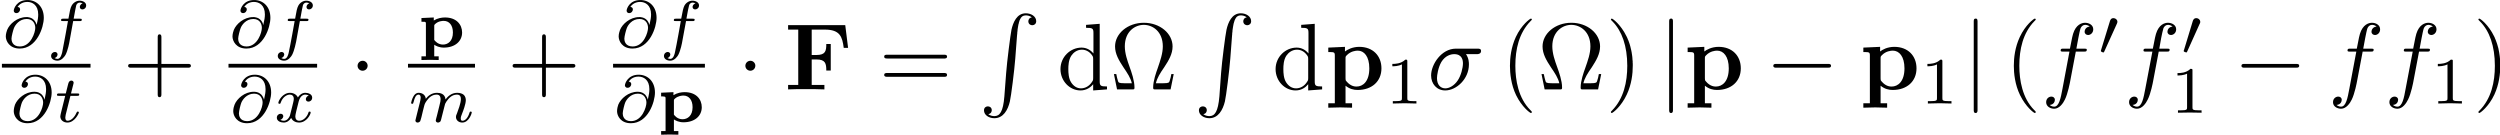 <?xml version="1.0" encoding="UTF-8" standalone="no"?>
<!-- Created with Inkscape (http://www.inkscape.org/) -->
<svg
   xmlns:svg="http://www.w3.org/2000/svg"
   xmlns="http://www.w3.org/2000/svg"
   version="1.0"
   width="928.322"
   height="50"
   id="svg2">
  <defs
     id="defs4" />
  <g
     transform="matrix(3.519,0,0,3.519,-85.963,-117.699)"
     id="layer1">
    <g
       transform="matrix(1,0,0,-1,-200,750)"
       id="content"
       xml:space="preserve"
       style="font-style:normal;font-variant:normal;font-weight:normal;font-stretch:normal;letter-spacing:normal;word-spacing:normal;text-anchor:start;fill:none;fill-opacity:1;stroke:#000000;stroke-linecap:butt;stroke-linejoin:miter;stroke-miterlimit:10.433;stroke-dasharray:none;stroke-dashoffset:0;stroke-opacity:1">
<path
   d="M 228.29,713.93 L 228.28,713.96 L 228.27,714 L 228.25,714.04 L 228.24,714.08 L 228.22,714.12 L 228.21,714.15 L 228.19,714.19 L 228.17,714.23 L 228.15,714.26 L 228.13,714.3 L 228.1,714.33 L 228.08,714.37 L 228.05,714.4 L 228.02,714.43 L 227.99,714.46 L 227.96,714.49 L 227.93,714.52 L 227.89,714.55 L 227.86,714.57 L 227.82,714.6 L 227.78,714.62 L 227.74,714.64 L 227.69,714.66 L 227.65,714.68 L 227.6,714.69 L 227.55,714.71 L 227.5,714.72 L 227.45,714.73 L 227.39,714.74 L 227.34,714.75 L 227.28,714.75 L 227.22,714.75 L 227.25,714.55 C 227.92,714.55 228.15,714.03 228.15,713.61 C 228.15,713.14 227.69,711.65 226.52,711.65 L 226.52,711.65 C 225.73,711.65 225.64,712.25 225.64,712.46 C 225.64,712.73 225.83,713.42 225.9,713.59 C 226.03,713.91 226.46,714.55 227.25,714.55 L 227.22,714.75 C 226.24,714.75 225.43,714.02 225.18,713.39 C 225.14,713.27 225.04,712.99 225.04,712.71 C 225.04,712.23 225.42,711.43 226.51,711.43 C 228.31,711.43 229.05,713.68 229.05,714.67 C 229.05,715.87 228.26,716.55 227.33,716.55 C 226.19,716.55 225.88,715.64 225.88,715.43 C 225.88,715.37 225.91,715.17 226.16,715.17 C 226.4,715.17 226.55,715.39 226.55,715.56 C 226.55,715.75 226.41,715.81 226.28,715.82 C 226.63,716.35 227.2,716.35 227.32,716.35 C 227.84,716.35 228.46,716.02 228.46,715.03 C 228.46,714.73 228.43,714.48 228.29,713.93 z"
   id="path2390"
   style="fill:#000000;stroke-width:0" />
<path
   d="M 232.15,714.33 L 232.83,714.33 C 232.97,714.33 233.06,714.33 233.06,714.48 C 233.06,714.58 232.97,714.58 232.85,714.58 L 232.2,714.58 C 232.36,715.46 232.42,715.78 232.47,715.98 C 232.51,716.14 232.66,716.28 232.83,716.28 C 232.83,716.28 233.02,716.28 233.15,716.2 C 232.87,716.11 232.85,715.86 232.85,715.82 C 232.85,715.66 232.97,715.56 233.13,715.56 C 233.32,715.56 233.52,715.72 233.52,715.98 C 233.52,716.3 233.18,716.48 232.83,716.48 C 232.52,716.48 232.18,716.3 231.99,715.96 C 231.85,715.7 231.79,715.39 231.65,714.58 L 231.1,714.58 C 230.96,714.58 230.87,714.58 230.87,714.42 C 230.87,714.33 230.96,714.33 231.08,714.33 L 231.6,714.33 C 231.59,714.28 231.15,711.77 230.99,711.03 C 230.95,710.87 230.83,710.34 230.5,710.34 C 230.49,710.34 230.32,710.34 230.19,710.43 C 230.48,710.52 230.5,710.77 230.5,710.81 C 230.5,710.96 230.38,711.07 230.22,711.07 C 230.03,711.07 229.82,710.91 229.82,710.64 C 229.82,710.33 230.15,710.15 230.5,710.15 C 230.94,710.15 231.25,710.61 231.34,710.76 C 231.59,711.23 231.75,712.09 231.76,712.17 L 232.15,714.33 z"
   id="path2392"
   style="fill:#000000;stroke-width:0" />
<line
   id="line2394"
   y2="709.62"
   x2="233.98"
   y1="709.62"
   x1="224.63"
   style="stroke-width:0.399" />
<path
   d="M 229.12,706.04 L 229.11,706.08 L 229.1,706.12 L 229.09,706.16 L 229.07,706.2 L 229.06,706.23 L 229.04,706.27 L 229.02,706.31 L 229,706.34 L 228.98,706.38 L 228.96,706.41 L 228.94,706.45 L 228.91,706.48 L 228.88,706.52 L 228.86,706.55 L 228.83,706.58 L 228.79,706.61 L 228.76,706.64 L 228.73,706.66 L 228.69,706.69 L 228.65,706.71 L 228.61,706.74 L 228.57,706.76 L 228.53,706.78 L 228.48,706.8 L 228.43,706.81 L 228.39,706.83 L 228.33,706.84 L 228.28,706.85 L 228.23,706.86 L 228.17,706.86 L 228.11,706.87 L 228.05,706.87 L 228.08,706.67 C 228.76,706.67 228.98,706.14 228.98,705.72 C 228.98,705.26 228.53,703.77 227.35,703.77 L 227.35,703.77 C 226.57,703.77 226.48,704.36 226.48,704.58 C 226.48,704.85 226.66,705.54 226.73,705.71 C 226.86,706.03 227.29,706.67 228.08,706.67 L 228.05,706.87 C 227.07,706.87 226.27,706.14 226.01,705.51 C 225.97,705.39 225.88,705.1 225.88,704.82 C 225.88,704.34 226.25,703.55 227.34,703.55 C 229.15,703.55 229.88,705.8 229.88,706.79 C 229.88,707.98 229.1,708.67 228.16,708.67 C 227.03,708.67 226.71,707.76 226.71,707.54 C 226.71,707.49 226.75,707.29 226.99,707.29 C 227.24,707.29 227.38,707.51 227.38,707.68 C 227.38,707.86 227.24,707.93 227.11,707.94 C 227.46,708.47 228.03,708.47 228.15,708.47 C 228.67,708.47 229.29,708.14 229.29,707.15 C 229.29,706.85 229.26,706.6 229.13,706.04 L 229.12,706.04 z"
   id="path2396"
   style="fill:#000000;stroke-width:0" />
<path
   d="M 231.86,706.44 L 232.57,706.44 C 232.7,706.44 232.79,706.44 232.79,706.6 C 232.79,706.69 232.7,706.69 232.59,706.69 L 231.92,706.69 L 232.18,707.72 C 232.19,707.76 232.2,707.79 232.2,707.82 C 232.2,707.95 232.1,708.05 231.96,708.05 C 231.79,708.05 231.69,707.93 231.64,707.75 C 231.59,707.57 231.68,707.91 231.37,706.69 L 230.66,706.69 C 230.53,706.69 230.44,706.69 230.44,706.54 C 230.44,706.44 230.52,706.44 230.65,706.44 L 231.31,706.44 C 231.18,705.89 231.04,705.35 230.9,704.8 C 230.86,704.62 230.79,704.37 230.79,704.28 C 230.79,703.87 231.14,703.62 231.54,703.62 C 232.31,703.62 232.75,704.59 232.75,704.68 C 232.75,704.78 232.66,704.78 232.64,704.78 C 232.56,704.78 232.55,704.76 232.49,704.64 C 232.3,704.2 231.94,703.81 231.56,703.81 C 231.41,703.81 231.32,703.9 231.32,704.16 C 231.32,704.22 231.35,704.37 231.36,704.44 L 231.86,706.44 z"
   id="path2398"
   style="fill:#000000;stroke-width:0" />
<path
   d="M 241.46,709.41 L 244.24,709.41 C 244.38,709.41 244.57,709.41 244.57,709.61 C 244.57,709.81 244.38,709.81 244.24,709.81 L 241.46,709.81 L 241.46,712.6 C 241.46,712.74 241.46,712.93 241.26,712.93 C 241.07,712.93 241.07,712.74 241.07,712.6 L 241.07,709.81 L 238.28,709.81 C 238.14,709.81 237.95,709.81 237.95,709.61 C 237.95,709.41 238.14,709.41 238.28,709.41 L 241.07,709.41 L 241.07,706.62 C 241.07,706.48 241.07,706.3 241.26,706.3 C 241.46,706.3 241.46,706.48 241.46,706.62 L 241.46,709.41 z"
   id="path2400"
   style="fill:#000000;stroke-width:0" />
<path
   d="M 252.2,713.93 L 252.19,713.96 L 252.18,714 L 252.17,714.04 L 252.16,714.08 L 252.14,714.12 L 252.13,714.15 L 252.11,714.19 L 252.09,714.23 L 252.07,714.26 L 252.05,714.3 L 252.02,714.33 L 252,714.37 L 251.97,714.4 L 251.94,714.43 L 251.91,714.46 L 251.88,714.49 L 251.85,714.52 L 251.81,714.55 L 251.77,714.57 L 251.74,714.6 L 251.7,714.62 L 251.65,714.64 L 251.61,714.66 L 251.57,714.68 L 251.52,714.69 L 251.47,714.71 L 251.42,714.72 L 251.37,714.73 L 251.31,714.74 L 251.26,714.75 L 251.2,714.75 L 251.14,714.75 L 251.16,714.55 C 251.84,714.55 252.06,714.03 252.06,713.61 C 252.06,713.14 251.61,711.65 250.44,711.65 L 250.44,711.65 C 249.65,711.65 249.56,712.25 249.56,712.46 C 249.56,712.73 249.75,713.42 249.82,713.59 C 249.94,713.91 250.38,714.55 251.16,714.55 L 251.14,714.75 C 250.16,714.75 249.35,714.02 249.1,713.39 C 249.06,713.27 248.96,712.99 248.96,712.71 C 248.96,712.23 249.34,711.43 250.43,711.43 C 252.23,711.43 252.96,713.68 252.96,714.67 C 252.96,715.87 252.18,716.55 251.25,716.55 C 250.11,716.55 249.8,715.64 249.8,715.43 C 249.8,715.37 249.83,715.17 250.08,715.17 C 250.32,715.17 250.47,715.39 250.47,715.56 C 250.47,715.75 250.33,715.81 250.2,715.82 C 250.54,716.35 251.12,716.35 251.23,716.35 C 251.76,716.35 252.38,716.02 252.38,715.03 C 252.38,714.73 252.34,714.48 252.21,713.93 L 252.2,713.93 z"
   id="path2402"
   style="fill:#000000;stroke-width:0" />
<path
   d="M 256.07,714.33 L 256.75,714.33 C 256.89,714.33 256.98,714.33 256.98,714.48 C 256.98,714.58 256.89,714.58 256.77,714.58 L 256.12,714.58 C 256.28,715.46 256.33,715.78 256.39,715.98 C 256.42,716.14 256.58,716.28 256.74,716.28 C 256.75,716.28 256.94,716.28 257.07,716.2 C 256.79,716.11 256.77,715.86 256.77,715.82 C 256.77,715.66 256.88,715.56 257.05,715.56 C 257.23,715.56 257.44,715.72 257.44,715.98 C 257.44,716.3 257.1,716.48 256.74,716.48 C 256.44,716.48 256.1,716.3 255.91,715.96 C 255.77,715.7 255.71,715.39 255.57,714.58 L 255.01,714.58 C 254.88,714.58 254.79,714.58 254.79,714.42 C 254.79,714.33 254.88,714.33 255,714.33 L 255.52,714.33 C 255.51,714.28 255.07,711.77 254.9,711.03 C 254.87,710.87 254.75,710.34 254.42,710.34 C 254.41,710.34 254.24,710.34 254.11,710.43 C 254.4,710.52 254.42,710.77 254.42,710.81 C 254.42,710.96 254.3,711.07 254.14,711.07 C 253.95,711.07 253.74,710.91 253.74,710.64 C 253.74,710.33 254.07,710.15 254.42,710.15 C 254.86,710.15 255.17,710.61 255.25,710.76 C 255.5,711.23 255.66,712.09 255.68,712.17 L 256.07,714.33 z"
   id="path2404"
   style="fill:#000000;stroke-width:0" />
<line
   id="line2406"
   y2="709.62"
   x2="257.89"
   y1="709.62"
   x1="248.54"
   style="stroke-width:0.399" />
<path
   d="M 252.28,706.04 L 252.27,706.08 L 252.26,706.12 L 252.25,706.16 L 252.23,706.2 L 252.22,706.23 L 252.2,706.27 L 252.18,706.31 L 252.16,706.34 L 252.14,706.38 L 252.12,706.41 L 252.1,706.45 L 252.07,706.48 L 252.04,706.52 L 252.02,706.55 L 251.99,706.58 L 251.95,706.61 L 251.92,706.64 L 251.89,706.66 L 251.85,706.69 L 251.81,706.71 L 251.77,706.74 L 251.73,706.76 L 251.69,706.78 L 251.64,706.8 L 251.59,706.81 L 251.55,706.83 L 251.49,706.84 L 251.44,706.85 L 251.39,706.86 L 251.33,706.86 L 251.27,706.87 L 251.21,706.87 L 251.24,706.67 C 251.92,706.67 252.14,706.14 252.14,705.72 C 252.14,705.26 251.69,703.77 250.51,703.77 L 250.51,703.77 C 249.73,703.77 249.64,704.36 249.64,704.58 C 249.64,704.85 249.82,705.54 249.89,705.71 C 250.02,706.03 250.45,706.67 251.24,706.67 L 251.21,706.87 C 250.24,706.87 249.43,706.14 249.18,705.51 C 249.13,705.39 249.04,705.1 249.04,704.82 C 249.04,704.34 249.41,703.55 250.5,703.55 C 252.31,703.55 253.04,705.8 253.04,706.79 C 253.04,707.98 252.26,708.67 251.32,708.67 C 250.19,708.67 249.87,707.76 249.87,707.54 C 249.87,707.49 249.91,707.29 250.15,707.29 C 250.4,707.29 250.54,707.51 250.54,707.68 C 250.54,707.86 250.4,707.93 250.27,707.94 C 250.62,708.47 251.19,708.47 251.31,708.47 C 251.83,708.47 252.45,708.14 252.45,707.15 C 252.45,706.85 252.42,706.6 252.29,706.04 L 252.28,706.04 z"
   id="path2408"
   style="fill:#000000;stroke-width:0" />
<path
   d="M 255.04,704.43 L 255.03,704.4 L 255.03,704.38 L 255.02,704.36 L 255.01,704.33 L 255,704.31 L 254.99,704.28 L 254.97,704.26 L 254.96,704.23 L 254.95,704.21 L 254.93,704.18 L 254.91,704.15 L 254.9,704.13 L 254.88,704.1 L 254.86,704.08 L 254.84,704.05 L 254.82,704.03 L 254.8,704.01 L 254.78,703.99 L 254.76,703.96 L 254.73,703.94 L 254.71,703.93 L 254.68,703.91 L 254.66,703.89 L 254.63,703.88 L 254.6,703.86 L 254.57,703.85 L 254.54,703.84 L 254.51,703.83 L 254.48,703.82 L 254.45,703.82 L 254.42,703.81 L 254.39,703.81 C 254.37,703.81 254.16,703.81 254.01,703.91 C 254.29,704 254.32,704.25 254.32,704.29 C 254.32,704.45 254.2,704.55 254.04,704.55 C 253.84,704.55 253.64,704.39 253.64,704.13 C 253.64,703.78 254.03,703.62 254.37,703.62 C 254.69,703.62 254.98,703.82 255.15,704.11 C 255.32,703.74 255.7,703.62 255.98,703.62 C 256.79,703.62 257.21,704.49 257.21,704.68 C 257.21,704.78 257.12,704.78 257.1,704.78 C 257,704.78 256.99,704.74 256.97,704.66 C 256.82,704.18 256.4,703.81 256.01,703.81 C 255.73,703.81 255.59,704 255.59,704.27 C 255.59,704.45 255.75,705.08 255.95,705.86 C 256.09,706.39 256.4,706.57 256.63,706.57 C 256.64,706.57 256.86,706.57 257.01,706.47 C 256.79,706.41 256.7,706.21 256.7,706.09 C 256.7,705.93 256.82,705.83 256.98,705.83 C 257.14,705.83 257.37,705.96 257.37,706.25 C 257.37,706.64 256.92,706.76 256.64,706.76 C 256.3,706.76 256.02,706.53 255.86,706.27 C 255.74,706.55 255.42,706.76 255.03,706.76 C 254.25,706.76 253.8,705.91 253.8,705.7 C 253.8,705.6 253.9,705.6 253.92,705.6 C 254.01,705.6 254.02,705.63 254.05,705.72 C 254.23,706.27 254.66,706.57 255.01,706.57 C 255.24,706.57 255.43,706.44 255.43,706.11 C 255.43,705.97 255.34,705.62 255.28,705.38 L 255.04,704.43 z"
   id="path2410"
   style="fill:#000000;stroke-width:0" />
<path
   d="M 263.22,709.61 L 263.22,709.64 L 263.22,709.67 L 263.21,709.69 L 263.21,709.72 L 263.2,709.74 L 263.2,709.77 L 263.19,709.79 L 263.18,709.82 L 263.17,709.84 L 263.16,709.86 L 263.14,709.89 L 263.13,709.91 L 263.11,709.93 L 263.1,709.95 L 263.08,709.97 L 263.06,709.99 L 263.05,710 L 263.03,710.02 L 263.01,710.04 L 262.99,710.05 L 262.96,710.06 L 262.94,710.08 L 262.92,710.09 L 262.9,710.1 L 262.87,710.11 L 262.85,710.12 L 262.82,710.12 L 262.8,710.13 L 262.77,710.13 L 262.75,710.14 L 262.72,710.14 L 262.69,710.14 C 262.4,710.14 262.16,709.9 262.16,709.61 C 262.16,709.32 262.4,709.09 262.69,709.09 C 262.98,709.09 263.22,709.32 263.22,709.61 z"
   id="path2412"
   style="fill:#000000;stroke-width:0" />
<path
   d="M 270.72,710.61 L 270.25,710.61 L 270.25,711.83 C 270.43,711.71 270.77,711.53 271.26,711.53 L 271.17,711.85 C 270.64,711.85 270.33,712.23 270.25,712.34 L 270.25,713.8 C 270.25,713.93 270.26,713.94 270.36,714.03 C 270.69,714.33 271.1,714.35 271.25,714.35 C 271.84,714.35 272.22,713.88 272.22,713.12 C 272.22,712.22 271.7,711.85 271.17,711.85 L 271.26,711.53 C 272.45,711.53 273.19,712.21 273.19,713.12 C 273.19,713.97 272.58,714.71 271.39,714.71 C 271.03,714.71 270.61,714.64 270.2,714.39 L 270.2,714.71 L 268.9,714.65 L 268.9,714.26 C 269.02,714.26 269.16,714.26 269.25,714.25 C 269.37,714.23 269.37,714.15 269.37,714.02 L 269.37,710.61 L 268.9,710.61 L 268.9,710.22 C 268.91,710.22 269.47,710.24 269.8,710.24 C 270.15,710.24 270.71,710.22 270.72,710.22 L 270.72,710.61 z"
   id="path2414"
   style="fill:#000000;stroke-width:0" />
<line
   id="line2416"
   y2="709.62"
   x2="274.55"
   y1="709.62"
   x1="267.48"
   style="stroke-width:0.399" />
<path
   d="M 270.51,704.25 L 270.5,704.24 L 270.5,704.22 L 270.5,704.21 L 270.49,704.2 L 270.49,704.18 L 270.48,704.17 L 270.48,704.13 L 270.47,704.1 L 270.46,704.07 L 270.45,704.04 L 270.45,704.02 L 270.44,704.01 L 270.44,703.99 L 270.44,703.98 L 270.43,703.96 L 270.43,703.95 L 270.43,703.94 L 270.42,703.92 L 270.42,703.91 L 270.42,703.9 L 270.42,703.89 L 270.42,703.88 L 270.41,703.87 L 270.41,703.86 L 270.41,703.86 L 270.41,703.85 L 270.41,703.84 L 270.41,703.84 C 270.41,703.69 270.54,703.62 270.65,703.62 C 270.77,703.62 270.88,703.71 270.92,703.77 C 270.95,703.83 271.01,704.06 271.04,704.2 C 271.08,704.34 271.15,704.66 271.2,704.83 C 271.24,704.98 271.28,705.14 271.32,705.3 C 271.39,705.6 271.39,705.61 271.53,705.83 C 271.76,706.17 272.1,706.57 272.65,706.57 C 273.04,706.57 273.06,706.25 273.06,706.08 C 273.06,705.66 272.76,704.89 272.65,704.59 C 272.57,704.4 272.54,704.34 272.54,704.22 C 272.54,703.85 272.85,703.62 273.21,703.62 C 273.9,703.62 274.21,704.58 274.21,704.68 C 274.21,704.78 274.12,704.78 274.1,704.78 C 274,704.78 273.99,704.73 273.97,704.66 C 273.8,704.1 273.51,703.81 273.23,703.81 C 273.08,703.81 273.05,703.91 273.05,704.06 C 273.05,704.22 273.09,704.31 273.21,704.62 C 273.3,704.84 273.58,705.58 273.58,705.97 C 273.58,706.08 273.58,706.37 273.32,706.58 C 273.21,706.66 273,706.76 272.67,706.76 C 272.05,706.76 271.66,706.35 271.44,706.06 C 271.39,706.65 270.89,706.76 270.54,706.76 C 269.96,706.76 269.57,706.41 269.36,706.13 C 269.31,706.61 268.9,706.76 268.61,706.76 C 268.31,706.76 268.15,706.55 268.06,706.39 C 267.9,706.13 267.81,705.73 267.81,705.7 C 267.81,705.6 267.9,705.6 267.93,705.6 C 268.02,705.6 268.03,705.63 268.08,705.82 C 268.18,706.23 268.32,706.57 268.59,706.57 C 268.77,706.57 268.82,706.41 268.82,706.23 C 268.82,706.09 268.76,705.84 268.71,705.65 C 268.66,705.46 268.59,705.17 268.55,705.02 L 268.33,704.13 C 268.3,704.04 268.26,703.86 268.26,703.84 C 268.26,703.69 268.39,703.62 268.5,703.62 C 268.62,703.62 268.73,703.71 268.77,703.77 C 268.8,703.83 268.86,704.06 268.9,704.2 C 268.93,704.34 269.01,704.66 269.05,704.83 C 269.09,704.98 269.13,705.14 269.17,705.3 C 269.24,705.58 269.26,705.64 269.46,705.93 C 269.66,706.21 269.98,706.57 270.51,706.57 C 270.91,706.57 270.92,706.21 270.92,706.08 C 270.92,705.91 270.9,705.82 270.8,705.42 L 270.51,704.25 z"
   id="path2418"
   style="fill:#000000;stroke-width:0" />
<path
   d="M 282.03,709.41 L 284.81,709.41 C 284.95,709.41 285.14,709.41 285.14,709.61 C 285.14,709.81 284.95,709.81 284.81,709.81 L 282.03,709.81 L 282.03,712.6 C 282.03,712.74 282.03,712.93 281.83,712.93 C 281.63,712.93 281.63,712.74 281.63,712.6 L 281.63,709.81 L 278.84,709.81 C 278.7,709.81 278.52,709.81 278.52,709.61 C 278.52,709.41 278.7,709.41 278.84,709.41 L 281.63,709.41 L 281.63,706.62 C 281.63,706.48 281.63,706.3 281.83,706.3 C 282.03,706.3 282.03,706.48 282.03,706.62 L 282.03,709.41 z"
   id="path2420"
   style="fill:#000000;stroke-width:0" />
<path
   d="M 292.95,713.93 L 292.94,713.96 L 292.93,714 L 292.92,714.04 L 292.9,714.08 L 292.89,714.12 L 292.87,714.15 L 292.85,714.19 L 292.84,714.23 L 292.81,714.26 L 292.79,714.3 L 292.77,714.33 L 292.74,714.37 L 292.72,714.4 L 292.69,714.43 L 292.66,714.46 L 292.63,714.49 L 292.59,714.52 L 292.56,714.55 L 292.52,714.57 L 292.48,714.6 L 292.44,714.62 L 292.4,714.64 L 292.36,714.66 L 292.31,714.68 L 292.27,714.69 L 292.22,714.71 L 292.17,714.72 L 292.11,714.73 L 292.06,714.74 L 292,714.75 L 291.94,714.75 L 291.88,714.75 L 291.91,714.55 C 292.59,714.55 292.81,714.03 292.81,713.61 C 292.81,713.14 292.36,711.65 291.19,711.65 L 291.19,711.65 C 290.4,711.65 290.31,712.25 290.31,712.46 C 290.31,712.73 290.5,713.42 290.57,713.59 C 290.69,713.91 291.12,714.55 291.91,714.55 L 291.88,714.75 C 290.91,714.75 290.1,714.02 289.85,713.39 C 289.81,713.27 289.71,712.99 289.71,712.71 C 289.71,712.23 290.08,711.43 291.17,711.43 C 292.98,711.43 293.71,713.68 293.71,714.67 C 293.71,715.87 292.93,716.55 292,716.55 C 290.86,716.55 290.55,715.64 290.55,715.43 C 290.55,715.37 290.58,715.17 290.82,715.17 C 291.07,715.17 291.21,715.39 291.21,715.56 C 291.21,715.75 291.08,715.81 290.94,715.82 C 291.29,716.35 291.86,716.35 291.98,716.35 C 292.51,716.35 293.13,716.02 293.13,715.03 C 293.13,714.73 293.09,714.48 292.96,713.93 L 292.95,713.93 z"
   id="path2422"
   style="fill:#000000;stroke-width:0" />
<path
   d="M 296.82,714.33 L 297.5,714.33 C 297.64,714.33 297.73,714.33 297.73,714.48 C 297.73,714.58 297.64,714.58 297.51,714.58 L 296.86,714.58 C 297.02,715.46 297.08,715.78 297.14,715.98 C 297.17,716.14 297.33,716.28 297.49,716.28 C 297.5,716.28 297.69,716.28 297.82,716.2 C 297.53,716.11 297.51,715.86 297.51,715.82 C 297.51,715.66 297.63,715.56 297.79,715.56 C 297.98,715.56 298.19,715.72 298.19,715.98 C 298.19,716.3 297.85,716.48 297.49,716.48 C 297.18,716.48 296.84,716.3 296.65,715.96 C 296.52,715.7 296.46,715.39 296.31,714.58 L 295.76,714.58 C 295.62,714.58 295.53,714.58 295.53,714.42 C 295.53,714.33 295.62,714.33 295.75,714.33 L 296.27,714.33 C 296.26,714.28 295.82,711.77 295.65,711.03 C 295.62,710.87 295.5,710.34 295.16,710.34 C 295.16,710.34 294.99,710.34 294.86,710.43 C 295.14,710.52 295.16,710.77 295.16,710.81 C 295.16,710.96 295.04,711.07 294.88,711.07 C 294.7,711.07 294.49,710.91 294.49,710.64 C 294.49,710.33 294.81,710.15 295.16,710.15 C 295.61,710.15 295.92,710.61 296,710.76 C 296.25,711.23 296.41,712.09 296.42,712.17 L 296.82,714.33 z"
   id="path2424"
   style="fill:#000000;stroke-width:0" />
<line
   id="line2426"
   y2="709.62"
   x2="298.81"
   y1="709.62"
   x1="289.12"
   style="stroke-width:0.399" />
<path
   d="M 292.78,706.04 L 292.77,706.08 L 292.76,706.12 L 292.75,706.16 L 292.73,706.2 L 292.72,706.23 L 292.7,706.27 L 292.68,706.31 L 292.66,706.34 L 292.64,706.38 L 292.62,706.41 L 292.6,706.45 L 292.57,706.48 L 292.54,706.52 L 292.52,706.55 L 292.49,706.58 L 292.45,706.61 L 292.42,706.64 L 292.39,706.66 L 292.35,706.69 L 292.31,706.71 L 292.27,706.74 L 292.23,706.76 L 292.19,706.78 L 292.14,706.8 L 292.09,706.81 L 292.05,706.83 L 291.99,706.84 L 291.94,706.85 L 291.89,706.86 L 291.83,706.86 L 291.77,706.87 L 291.71,706.87 L 291.74,706.67 C 292.42,706.67 292.64,706.14 292.64,705.72 C 292.64,705.26 292.19,703.77 291.01,703.77 L 291.01,703.77 C 290.23,703.77 290.14,704.36 290.14,704.58 C 290.14,704.85 290.32,705.54 290.39,705.71 C 290.52,706.03 290.95,706.67 291.74,706.67 L 291.71,706.87 C 290.73,706.87 289.93,706.14 289.67,705.51 C 289.63,705.39 289.54,705.1 289.54,704.82 C 289.54,704.34 289.91,703.55 291,703.55 C 292.81,703.55 293.54,705.8 293.54,706.79 C 293.54,707.98 292.76,708.67 291.82,708.67 C 290.69,708.67 290.37,707.76 290.37,707.54 C 290.37,707.49 290.41,707.29 290.65,707.29 C 290.9,707.29 291.04,707.51 291.04,707.68 C 291.04,707.86 290.9,707.93 290.77,707.94 C 291.12,708.47 291.69,708.47 291.81,708.47 C 292.33,708.47 292.95,708.14 292.95,707.15 C 292.95,706.85 292.92,706.6 292.79,706.04 L 292.78,706.04 z"
   id="path2428"
   style="fill:#000000;stroke-width:0" />
<path
   d="M 296.01,702.72 L 295.54,702.72 L 295.54,703.95 C 295.72,703.83 296.06,703.65 296.55,703.65 L 296.45,703.97 C 295.92,703.97 295.62,704.34 295.54,704.46 L 295.54,705.92 C 295.54,706.05 295.55,706.06 295.65,706.15 C 295.98,706.44 296.39,706.47 296.54,706.47 C 297.13,706.47 297.51,706 297.51,705.24 C 297.51,704.34 296.98,703.97 296.45,703.97 L 296.55,703.65 C 297.74,703.65 298.48,704.32 298.48,705.24 C 298.48,706.09 297.87,706.83 296.68,706.83 C 296.32,706.83 295.9,706.76 295.49,706.51 L 295.49,706.83 L 294.19,706.77 L 294.19,706.38 C 294.31,706.38 294.45,706.38 294.54,706.36 C 294.66,706.34 294.66,706.27 294.66,706.14 L 294.66,702.72 L 294.19,702.72 L 294.19,702.34 C 294.2,702.34 294.76,702.36 295.1,702.36 C 295.44,702.36 296,702.34 296.01,702.34 L 296.01,702.72 z"
   id="path2430"
   style="fill:#000000;stroke-width:0" />
<path
   d="M 304.13,709.61 L 304.13,709.64 L 304.13,709.67 L 304.13,709.69 L 304.12,709.72 L 304.12,709.74 L 304.11,709.77 L 304.1,709.79 L 304.09,709.82 L 304.08,709.84 L 304.07,709.86 L 304.06,709.89 L 304.04,709.91 L 304.03,709.93 L 304.01,709.95 L 303.99,709.97 L 303.98,709.99 L 303.96,710 L 303.94,710.02 L 303.92,710.04 L 303.9,710.05 L 303.88,710.06 L 303.86,710.08 L 303.83,710.09 L 303.81,710.1 L 303.79,710.11 L 303.76,710.12 L 303.74,710.12 L 303.71,710.13 L 303.68,710.13 L 303.66,710.14 L 303.63,710.14 L 303.61,710.14 C 303.32,710.14 303.08,709.9 303.08,709.61 C 303.08,709.32 303.32,709.09 303.61,709.09 C 303.89,709.09 304.13,709.32 304.13,709.61 z"
   id="path2432"
   style="fill:#000000;stroke-width:0" />
<path
   d="M 313.62,713.9 L 307.59,713.9 L 307.59,713.43 L 308.66,713.43 L 308.66,707.59 L 307.59,707.59 L 307.59,707.12 C 307.97,707.15 308.97,707.15 309.41,707.15 C 309.9,707.15 310.99,707.15 311.42,707.12 L 311.42,707.59 L 310.08,707.59 L 310.08,710.28 L 310.58,710.28 C 311.53,710.28 311.62,709.85 311.62,709.11 L 312.09,709.11 L 312.09,711.91 L 311.62,711.91 C 311.62,711.18 311.54,710.75 310.58,710.75 L 310.08,710.75 L 310.08,713.43 L 311.47,713.43 C 313.08,713.43 313.31,712.66 313.46,711.5 L 313.92,711.5 L 313.62,713.9 z"
   id="path2434"
   style="fill:#000000;stroke-width:0" />
<path
   d="M 324.02,710.38 L 324.05,710.38 L 324.08,710.38 L 324.11,710.38 L 324.12,710.38 L 324.14,710.38 L 324.15,710.38 L 324.16,710.39 L 324.18,710.39 L 324.19,710.39 L 324.21,710.39 L 324.22,710.4 L 324.23,710.4 L 324.24,710.41 L 324.26,710.41 L 324.27,710.42 L 324.28,710.42 L 324.29,710.43 L 324.3,710.44 L 324.31,710.44 L 324.32,710.45 L 324.33,710.46 L 324.33,710.47 L 324.33,710.48 L 324.34,710.48 L 324.34,710.49 L 324.34,710.49 L 324.35,710.5 L 324.35,710.51 L 324.35,710.51 L 324.35,710.52 L 324.35,710.53 L 324.35,710.54 L 324.36,710.54 L 324.36,710.55 L 324.36,710.56 L 324.36,710.57 L 324.36,710.58 C 324.36,710.78 324.17,710.78 324.03,710.78 L 318.06,710.78 C 317.92,710.78 317.73,710.78 317.73,710.58 C 317.73,710.38 317.92,710.38 318.07,710.38 L 324.02,710.38 z"
   id="path2436"
   style="fill:#000000;stroke-width:0" />
<path
   d="M 324.03,708.45 L 324.06,708.45 L 324.08,708.45 L 324.11,708.45 L 324.13,708.45 L 324.14,708.45 L 324.15,708.45 L 324.17,708.45 L 324.18,708.46 L 324.19,708.46 L 324.21,708.46 L 324.22,708.46 L 324.23,708.47 L 324.25,708.47 L 324.26,708.48 L 324.27,708.48 L 324.28,708.49 L 324.29,708.5 L 324.3,708.5 L 324.31,708.51 L 324.32,708.52 L 324.32,708.53 L 324.33,708.53 L 324.33,708.54 L 324.33,708.54 L 324.34,708.55 L 324.34,708.55 L 324.34,708.56 L 324.35,708.57 L 324.35,708.57 L 324.35,708.58 L 324.35,708.59 L 324.35,708.6 L 324.35,708.6 L 324.36,708.61 L 324.36,708.62 L 324.36,708.63 L 324.36,708.64 L 324.36,708.65 C 324.36,708.85 324.17,708.85 324.02,708.85 L 318.07,708.85 C 317.92,708.85 317.73,708.85 317.73,708.65 C 317.73,708.45 317.92,708.45 318.06,708.45 L 324.03,708.45 z"
   id="path2438"
   style="fill:#000000;stroke-width:0" />
<path
   d="M 331.75,712.85 L 331.76,712.93 L 331.77,713.01 L 331.77,713.09 L 331.78,713.17 L 331.79,713.25 L 331.8,713.32 L 331.8,713.39 L 331.81,713.46 L 331.82,713.53 L 331.83,713.59 L 331.84,713.66 L 331.85,713.72 L 331.86,713.78 L 331.87,713.84 L 331.88,713.89 L 331.89,713.94 L 331.9,714 L 331.92,714.05 L 331.93,714.09 L 331.94,714.14 L 331.95,714.19 L 331.96,714.23 L 331.99,714.31 L 332.01,714.39 L 332.04,714.45 L 332.07,714.52 L 332.1,714.57 L 332.13,714.63 L 332.16,714.67 L 332.19,714.72 L 332.23,714.75 L 332.26,714.79 L 332.29,714.81 L 332.33,714.84 L 332.36,714.86 L 332.4,714.88 L 332.44,714.89 L 332.48,714.9 L 332.52,714.91 L 332.56,714.92 L 332.6,714.92 L 332.64,714.93 L 332.68,714.93 C 332.78,714.93 333.09,714.91 333.31,714.72 C 333.02,714.68 332.94,714.45 332.94,714.31 C 332.94,714.02 333.16,713.89 333.35,713.89 C 333.55,713.89 333.77,714.02 333.77,714.32 C 333.77,714.8 333.27,715.15 332.67,715.15 C 331.72,715.15 331.33,714.18 331.16,713.42 C 331.05,712.88 330.69,710.07 330.6,708.86 L 330.41,706.38 C 330.28,704.75 329.92,704.3 329.35,704.3 C 329.22,704.3 328.92,704.33 328.71,704.51 C 329,704.55 329.08,704.78 329.08,704.92 C 329.08,705.21 328.86,705.33 328.67,705.33 C 328.48,705.33 328.26,705.21 328.26,704.91 C 328.26,704.43 328.75,704.08 329.35,704.08 C 330.3,704.08 330.78,704.95 330.99,705.84 C 331.12,706.36 331.48,709.26 331.56,710.36 L 331.75,712.85 z"
   id="path2440"
   style="fill:#000000;stroke-width:0" />
<path
   d="M 339.78,707.67 L 339.78,707.01 L 341.24,707.12 L 341.24,707.43 C 340.55,707.43 340.47,707.5 340.47,707.99 L 340.47,714.04 L 339.03,713.93 L 339.03,713.62 C 339.73,713.62 339.81,713.55 339.81,713.06 L 339.81,710.91 C 339.52,711.27 339.09,711.53 338.55,711.53 L 338.59,711.31 C 338.94,711.31 339.36,711.16 339.67,710.71 C 339.78,710.54 339.78,710.52 339.78,710.34 L 339.78,710.34 L 339.78,708.3 C 339.78,708.12 339.78,708.1 339.67,707.93 C 339.37,707.45 338.92,707.23 338.49,707.23 C 338.05,707.23 337.69,707.49 337.45,707.87 C 337.19,708.28 337.16,708.85 337.16,709.26 C 337.16,709.62 337.18,710.22 337.47,710.67 C 337.68,710.98 338.05,711.31 338.59,711.31 L 338.55,711.53 C 337.38,711.53 336.33,710.55 336.33,709.26 C 336.33,708 337.31,707.01 338.44,707.01 C 339.08,707.01 339.53,707.35 339.78,707.67 z"
   id="path2442"
   style="fill:#000000;stroke-width:0" />
<path
   d="M 348.28,708.74 L 348.03,708.74 C 347.98,708.48 347.94,708.25 347.85,708.01 C 347.8,707.85 347.77,707.77 347.19,707.77 L 346.4,707.77 C 346.53,708.33 346.83,708.81 347.28,709.46 C 347.75,710.17 348.16,710.86 348.16,711.65 C 348.16,713.03 346.82,714.15 345.13,714.15 C 343.42,714.15 342.09,713.01 342.09,711.65 C 342.09,710.86 342.5,710.17 342.97,709.46 C 343.41,708.81 343.73,708.33 343.86,707.77 L 343.06,707.77 C 342.48,707.77 342.45,707.85 342.4,708 C 342.32,708.23 342.27,708.49 342.22,708.74 L 341.97,708.74 L 342.3,707.12 L 343.9,707.12 C 344.11,707.12 344.14,707.12 344.14,707.33 C 344.14,708.03 343.84,708.91 343.61,709.54 C 343.4,710.12 343.12,710.91 343.12,711.66 C 343.12,713.25 344.21,713.93 345.12,713.93 C 346.08,713.93 347.13,713.21 347.13,711.66 C 347.13,710.91 346.86,710.15 346.58,709.33 C 346.43,708.92 346.11,708.02 346.11,707.33 C 346.11,707.12 346.14,707.12 346.37,707.12 L 347.95,707.12 L 348.28,708.74 z"
   id="path2444"
   style="fill:#000000;stroke-width:0" />
<path
   d="M 354.44,712.85 L 354.45,712.93 L 354.45,713.01 L 354.46,713.09 L 354.47,713.17 L 354.48,713.25 L 354.48,713.32 L 354.49,713.39 L 354.5,713.46 L 354.51,713.53 L 354.52,713.59 L 354.53,713.66 L 354.54,713.72 L 354.55,713.78 L 354.56,713.84 L 354.57,713.89 L 354.58,713.94 L 354.59,714 L 354.6,714.05 L 354.61,714.09 L 354.63,714.14 L 354.64,714.19 L 354.65,714.23 L 354.68,714.31 L 354.7,714.39 L 354.73,714.45 L 354.76,714.52 L 354.79,714.57 L 354.82,714.63 L 354.85,714.67 L 354.88,714.72 L 354.91,714.75 L 354.95,714.79 L 354.98,714.81 L 355.02,714.84 L 355.05,714.86 L 355.09,714.88 L 355.13,714.89 L 355.16,714.9 L 355.2,714.91 L 355.24,714.92 L 355.28,714.92 L 355.32,714.93 L 355.37,714.93 C 355.47,714.93 355.77,714.91 355.99,714.72 C 355.7,714.68 355.62,714.45 355.62,714.31 C 355.62,714.02 355.85,713.89 356.03,713.89 C 356.23,713.89 356.45,714.02 356.45,714.32 C 356.45,714.8 355.95,715.15 355.36,715.15 C 354.41,715.15 354.02,714.18 353.85,713.42 C 353.73,712.88 353.37,710.07 353.28,708.86 L 353.1,706.38 C 352.96,704.75 352.61,704.3 352.04,704.3 C 351.91,704.3 351.61,704.33 351.4,704.51 C 351.69,704.55 351.77,704.78 351.77,704.92 C 351.77,705.21 351.55,705.33 351.36,705.33 C 351.16,705.33 350.94,705.21 350.94,704.91 C 350.94,704.43 351.44,704.08 352.04,704.08 C 352.98,704.08 353.46,704.95 353.68,705.84 C 353.81,706.36 354.17,709.26 354.25,710.36 L 354.44,712.85 z"
   id="path2446"
   style="fill:#000000;stroke-width:0" />
<path
   d="M 362.47,707.67 L 362.47,707.01 L 363.94,707.12 L 363.94,707.43 C 363.24,707.43 363.16,707.5 363.16,707.99 L 363.16,714.04 L 361.73,713.93 L 361.73,713.62 C 362.42,713.62 362.5,713.55 362.5,713.06 L 362.5,710.91 C 362.21,711.27 361.79,711.53 361.25,711.53 L 361.29,711.31 C 361.64,711.31 362.05,711.16 362.36,710.71 C 362.47,710.54 362.47,710.52 362.47,710.34 L 362.47,710.34 L 362.47,708.3 C 362.47,708.12 362.47,708.1 362.36,707.93 C 362.07,707.45 361.62,707.23 361.19,707.23 C 360.74,707.23 360.38,707.49 360.14,707.87 C 359.88,708.28 359.85,708.85 359.85,709.26 C 359.85,709.62 359.87,710.22 360.16,710.67 C 360.37,710.98 360.75,711.31 361.29,711.31 L 361.25,711.53 C 360.07,711.53 359.03,710.55 359.03,709.26 C 359.03,708 360,707.01 361.14,707.01 C 361.78,707.01 362.22,707.35 362.47,707.67 z"
   id="path2448"
   style="fill:#000000;stroke-width:0" />
<path
   d="M 367.1,705.19 L 367.1,705.66 L 366.41,705.66 L 366.41,707.51 C 366.84,707.16 367.28,707.06 367.69,707.06 L 367.58,707.42 C 367.44,707.42 366.97,707.42 366.52,707.96 C 366.41,708.09 366.41,708.1 366.41,708.29 L 366.41,710.4 C 366.41,710.59 366.42,710.6 366.56,710.74 C 366.96,711.15 367.48,711.21 367.7,711.21 C 368.37,711.21 368.92,710.6 368.92,709.34 C 368.92,707.94 368.23,707.42 367.58,707.42 L 367.69,707.06 C 369.18,707.06 370.2,707.96 370.2,709.34 C 370.2,710.67 369.29,711.61 367.86,711.61 C 367.11,711.61 366.58,711.3 366.35,711.12 L 366.35,711.61 L 364.59,711.53 L 364.59,711.06 C 365.21,711.06 365.28,711.06 365.28,710.68 L 365.28,705.66 L 364.59,705.66 L 364.59,705.19 C 364.87,705.2 365.47,705.22 365.85,705.22 C 366.23,705.22 366.82,705.2 367.1,705.19 z"
   id="path2450"
   style="fill:#000000;stroke-width:0" />
<path
   d="M 372.93,710.07 L 372.93,710.07 L 372.93,710.08 L 372.93,710.09 L 372.93,710.1 L 372.93,710.11 L 372.93,710.11 L 372.93,710.12 L 372.93,710.13 L 372.92,710.13 L 372.92,710.14 L 372.92,710.15 L 372.92,710.15 L 372.92,710.16 L 372.92,710.16 L 372.92,710.17 L 372.92,710.18 L 372.92,710.18 L 372.92,710.19 L 372.92,710.19 L 372.91,710.2 L 372.91,710.21 L 372.91,710.22 L 372.9,710.22 L 372.9,710.23 L 372.89,710.23 L 372.89,710.24 L 372.88,710.24 L 372.88,710.25 L 372.87,710.25 L 372.86,710.25 L 372.85,710.25 L 372.84,710.26 L 372.84,710.26 L 372.83,710.26 L 372.83,710.26 L 372.82,710.26 L 372.81,710.26 L 372.81,710.26 L 372.8,710.26 L 372.8,710.26 L 372.79,710.26 L 372.78,710.26 L 372.77,710.26 L 372.77,710.26 L 372.76,710.26 L 372.75,710.26 L 372.74,710.26 L 372.73,710.26 L 372.73,710.26 L 372.72,710.26 C 372.27,709.82 371.64,709.81 371.35,709.81 L 371.35,709.56 C 371.52,709.56 371.98,709.56 372.36,709.76 L 372.36,706.2 C 372.36,705.97 372.36,705.88 371.66,705.88 L 371.4,705.88 L 371.4,705.63 C 371.52,705.64 372.38,705.66 372.64,705.66 C 372.86,705.66 373.73,705.64 373.89,705.63 L 373.89,705.88 L 373.62,705.88 C 372.93,705.88 372.93,705.97 372.93,706.2 L 372.93,710.07 z"
   id="path2452"
   style="fill:#000000;stroke-width:0" />
<path
   d="M 380.22,710.84 L 380.23,710.84 L 380.25,710.84 L 380.26,710.84 L 380.28,710.84 L 380.3,710.84 L 380.31,710.84 L 380.33,710.84 L 380.35,710.84 L 380.37,710.85 L 380.39,710.85 L 380.41,710.85 L 380.43,710.86 L 380.45,710.86 L 380.47,710.87 L 380.49,710.87 L 380.51,710.88 L 380.53,710.89 L 380.55,710.9 L 380.57,710.91 L 380.59,710.92 L 380.61,710.93 L 380.62,710.95 L 380.63,710.96 L 380.64,710.96 L 380.64,710.97 L 380.65,710.98 L 380.66,710.99 L 380.66,711 L 380.67,711.01 L 380.68,711.02 L 380.68,711.03 L 380.68,711.04 L 380.69,711.05 L 380.69,711.07 L 380.7,711.08 L 380.7,711.09 L 380.7,711.1 L 380.7,711.12 L 380.71,711.13 L 380.71,711.15 L 380.71,711.16 L 380.71,711.18 C 380.71,711.42 380.5,711.42 380.32,711.42 L 378.05,711.42 C 376.54,711.42 375.44,709.77 375.44,708.59 C 375.44,707.71 376.03,707.01 376.93,707.01 L 376.94,707.23 C 376.45,707.23 376.06,707.59 376.06,708.31 C 376.06,708.61 376.18,709.42 376.52,710.01 C 376.94,710.7 377.54,710.84 377.88,710.84 C 378.72,710.84 378.8,710.18 378.8,709.87 C 378.8,709.4 378.6,708.59 378.26,708.08 C 377.87,707.49 377.33,707.23 376.94,707.23 L 376.94,707.23 L 376.93,707.01 C 378.11,707.01 379.43,708.22 379.43,709.75 C 379.43,709.92 379.43,710.4 379.12,710.84 L 380.22,710.84 z"
   id="path2454"
   style="fill:#000000;stroke-width:0" />
<path
   d="M 386.07,704.73 L 386.07,704.74 L 386.07,704.74 L 386.07,704.75 L 386.07,704.75 L 386.07,704.75 L 386.07,704.75 L 386.06,704.76 L 386.06,704.76 L 386.06,704.77 L 386.06,704.77 L 386.06,704.77 L 386.05,704.78 L 386.05,704.78 L 386.05,704.79 L 386.04,704.79 L 386.04,704.8 L 386.03,704.81 L 386.03,704.81 L 386.02,704.82 L 386.02,704.82 L 386.02,704.83 L 386.01,704.83 L 386.01,704.84 L 386,704.84 L 386,704.84 L 386,704.85 L 385.99,704.85 L 385.99,704.86 L 385.98,704.86 L 385.98,704.87 L 385.97,704.88 L 385.97,704.88 L 385.96,704.89 L 385.95,704.89 L 385.95,704.9 L 385.94,704.91 L 385.93,704.91 L 385.93,704.92 L 385.92,704.93 L 385.91,704.94 L 385.91,704.94 L 385.9,704.95 C 384.65,706.21 384.33,708.09 384.33,709.61 C 384.33,711.35 384.71,713.08 385.94,714.33 C 386.07,714.45 386.07,714.47 386.07,714.49 C 386.07,714.57 386.03,714.59 385.97,714.59 C 385.87,714.59 384.97,713.92 384.38,712.65 C 383.88,711.56 383.76,710.45 383.76,709.61 C 383.76,708.84 383.87,707.63 384.41,706.51 C 385.01,705.28 385.87,704.63 385.97,704.63 C 386.03,704.63 386.07,704.66 386.07,704.73 z"
   id="path2456"
   style="fill:#000000;stroke-width:0" />
<path
   d="M 393.39,708.74 L 393.14,708.74 C 393.09,708.48 393.05,708.25 392.96,708.01 C 392.91,707.85 392.88,707.77 392.31,707.77 L 391.51,707.77 C 391.64,708.33 391.95,708.81 392.4,709.46 C 392.86,710.17 393.27,710.86 393.27,711.65 C 393.27,713.03 391.93,714.15 390.24,714.15 C 388.53,714.15 387.2,713.01 387.2,711.65 C 387.2,710.86 387.61,710.17 388.08,709.46 C 388.52,708.81 388.84,708.33 388.97,707.77 L 388.17,707.77 C 387.59,707.77 387.56,707.85 387.51,708 C 387.43,708.23 387.39,708.49 387.33,708.74 L 387.09,708.74 L 387.42,707.12 L 389.01,707.12 C 389.23,707.12 389.26,707.12 389.26,707.33 C 389.26,708.03 388.95,708.91 388.72,709.54 C 388.51,710.12 388.23,710.91 388.23,711.66 C 388.23,713.25 389.33,713.93 390.23,713.93 C 391.19,713.93 392.25,713.21 392.25,711.66 C 392.25,710.91 391.98,710.15 391.69,709.33 C 391.54,708.92 391.22,708.02 391.22,707.33 C 391.22,707.12 391.25,707.12 391.48,707.12 L 393.06,707.12 L 393.39,708.74 z"
   id="path2458"
   style="fill:#000000;stroke-width:0" />
<path
   d="M 396.72,709.61 L 396.72,709.69 L 396.72,709.76 L 396.72,709.84 L 396.71,709.92 L 396.71,710.09 L 396.69,710.27 L 396.68,710.45 L 396.66,710.64 L 396.63,710.84 L 396.6,711.04 L 396.56,711.24 L 396.51,711.45 L 396.46,711.66 L 396.4,711.87 L 396.33,712.08 L 396.25,712.3 L 396.2,712.4 L 396.16,712.51 L 396.11,712.62 L 396.06,712.72 C 395.46,713.95 394.61,714.59 394.51,714.59 C 394.45,714.59 394.41,714.55 394.41,714.49 C 394.41,714.47 394.41,714.45 394.6,714.27 C 395.57,713.28 396.14,711.7 396.14,709.61 C 396.14,707.91 395.77,706.16 394.54,704.9 C 394.41,704.78 394.41,704.76 394.41,704.73 C 394.41,704.67 394.45,704.63 394.51,704.63 C 394.61,704.63 395.5,705.31 396.09,706.58 C 396.6,707.67 396.72,708.78 396.72,709.61 z"
   id="path2460"
   style="fill:#000000;stroke-width:0" />
<path
   d="M 400.96,714.27 L 400.96,714.28 L 400.96,714.29 L 400.96,714.32 L 400.96,714.35 L 400.96,714.36 L 400.96,714.38 L 400.95,714.39 L 400.95,714.4 L 400.95,714.42 L 400.95,714.43 L 400.95,714.44 L 400.94,714.46 L 400.94,714.47 L 400.93,714.48 L 400.93,714.49 L 400.92,714.51 L 400.92,714.52 L 400.91,714.53 L 400.9,714.54 L 400.89,714.55 L 400.89,714.55 L 400.88,714.56 L 400.88,714.56 L 400.87,714.57 L 400.86,714.57 L 400.86,714.57 L 400.85,714.58 L 400.85,714.58 L 400.84,714.58 L 400.83,714.58 L 400.83,714.59 L 400.82,714.59 L 400.81,714.59 L 400.8,714.59 L 400.8,714.59 L 400.79,714.59 L 400.78,714.59 L 400.77,714.59 L 400.76,714.59 C 400.56,714.59 400.56,714.41 400.56,714.27 L 400.56,704.96 C 400.56,704.82 400.56,704.63 400.76,704.63 C 400.96,704.63 400.96,704.82 400.96,704.96 L 400.96,714.27 z"
   id="path2462"
   style="fill:#000000;stroke-width:0" />
<path
   d="M 405.02,705.19 L 405.02,705.66 L 404.33,705.66 L 404.33,707.51 C 404.76,707.16 405.2,707.06 405.61,707.06 L 405.5,707.42 C 405.36,707.42 404.89,707.42 404.44,707.96 C 404.33,708.09 404.33,708.1 404.33,708.29 L 404.33,710.4 C 404.33,710.59 404.34,710.6 404.48,710.74 C 404.88,711.15 405.4,711.21 405.62,711.21 C 406.29,711.21 406.85,710.6 406.85,709.34 C 406.85,707.94 406.15,707.42 405.5,707.42 L 405.61,707.06 C 407.1,707.06 408.12,707.96 408.12,709.34 C 408.12,710.67 407.21,711.61 405.78,711.61 C 405.03,711.61 404.5,711.3 404.27,711.12 L 404.27,711.61 L 402.51,711.53 L 402.51,711.06 C 403.13,711.06 403.2,711.06 403.2,710.68 L 403.2,705.66 L 402.51,705.66 L 402.51,705.19 C 402.79,705.2 403.39,705.22 403.77,705.22 C 404.15,705.22 404.74,705.2 405.02,705.19 z"
   id="path2464"
   style="fill:#000000;stroke-width:0" />
<path
   d="M 417.31,709.41 L 417.32,709.41 L 417.33,709.41 L 417.36,709.41 L 417.39,709.42 L 417.4,709.42 L 417.42,709.42 L 417.43,709.42 L 417.45,709.42 L 417.46,709.42 L 417.47,709.42 L 417.49,709.43 L 417.5,709.43 L 417.51,709.43 L 417.52,709.44 L 417.54,709.44 L 417.55,709.45 L 417.56,709.46 L 417.57,709.46 L 417.58,709.47 L 417.59,709.48 L 417.6,709.49 L 417.6,709.49 L 417.61,709.5 L 417.61,709.5 L 417.61,709.51 L 417.62,709.51 L 417.62,709.52 L 417.62,709.53 L 417.62,709.53 L 417.63,709.54 L 417.63,709.55 L 417.63,709.55 L 417.63,709.56 L 417.63,709.57 L 417.63,709.58 L 417.64,709.59 L 417.64,709.59 L 417.64,709.6 L 417.64,709.61 C 417.64,709.81 417.45,709.81 417.31,709.81 L 411.88,709.81 C 411.74,709.81 411.55,709.81 411.55,709.61 C 411.55,709.41 411.74,709.41 411.88,709.41 L 417.31,709.41 z"
   id="path2466"
   style="fill:#000000;stroke-width:0" />
<path
   d="M 423.56,705.19 L 423.56,705.66 L 422.87,705.66 L 422.87,707.51 C 423.3,707.16 423.74,707.06 424.15,707.06 L 424.04,707.42 C 423.9,707.42 423.43,707.42 422.98,707.96 C 422.87,708.09 422.87,708.1 422.87,708.29 L 422.87,710.4 C 422.87,710.59 422.88,710.6 423.02,710.74 C 423.42,711.15 423.94,711.21 424.16,711.21 C 424.83,711.21 425.39,710.6 425.39,709.34 C 425.39,707.94 424.69,707.42 424.04,707.42 L 424.15,707.06 C 425.64,707.06 426.66,707.96 426.66,709.34 C 426.66,710.67 425.75,711.61 424.32,711.61 C 423.57,711.61 423.04,711.3 422.82,711.12 L 422.82,711.61 L 421.05,711.53 L 421.05,711.06 C 421.67,711.06 421.74,711.06 421.74,710.68 L 421.74,705.66 L 421.05,705.66 L 421.05,705.19 C 421.33,705.2 421.93,705.22 422.31,705.22 C 422.7,705.22 423.28,705.2 423.56,705.19 z"
   id="path2468"
   style="fill:#000000;stroke-width:0" />
<path
   d="M 429.39,710.07 L 429.39,710.07 L 429.39,710.08 L 429.39,710.09 L 429.39,710.1 L 429.39,710.11 L 429.39,710.11 L 429.39,710.12 L 429.39,710.13 L 429.38,710.13 L 429.38,710.14 L 429.38,710.15 L 429.38,710.15 L 429.38,710.16 L 429.38,710.16 L 429.38,710.17 L 429.38,710.18 L 429.38,710.18 L 429.38,710.19 L 429.38,710.19 L 429.37,710.2 L 429.37,710.21 L 429.37,710.22 L 429.36,710.22 L 429.36,710.23 L 429.35,710.23 L 429.35,710.24 L 429.34,710.24 L 429.34,710.25 L 429.33,710.25 L 429.32,710.25 L 429.31,710.25 L 429.3,710.26 L 429.3,710.26 L 429.29,710.26 L 429.29,710.26 L 429.28,710.26 L 429.27,710.26 L 429.27,710.26 L 429.26,710.26 L 429.26,710.26 L 429.25,710.26 L 429.24,710.26 L 429.23,710.26 L 429.23,710.26 L 429.22,710.26 L 429.21,710.26 L 429.2,710.26 L 429.19,710.26 L 429.19,710.26 L 429.18,710.26 C 428.73,709.82 428.1,709.81 427.81,709.81 L 427.81,709.56 C 427.98,709.56 428.44,709.56 428.82,709.76 L 428.82,706.2 C 428.82,705.97 428.82,705.88 428.12,705.88 L 427.86,705.88 L 427.86,705.63 C 427.98,705.64 428.84,705.66 429.1,705.66 C 429.32,705.66 430.2,705.64 430.35,705.63 L 430.35,705.88 L 430.08,705.88 C 429.39,705.88 429.39,705.97 429.39,706.2 L 429.39,710.07 z"
   id="path2470"
   style="fill:#000000;stroke-width:0" />
<path
   d="M 433.1,714.27 L 433.1,714.28 L 433.1,714.29 L 433.1,714.32 L 433.1,714.35 L 433.09,714.36 L 433.09,714.38 L 433.09,714.39 L 433.09,714.4 L 433.09,714.42 L 433.09,714.43 L 433.08,714.44 L 433.08,714.46 L 433.08,714.47 L 433.07,714.48 L 433.07,714.49 L 433.06,714.51 L 433.06,714.52 L 433.05,714.53 L 433.04,714.54 L 433.03,714.55 L 433.02,714.55 L 433.02,714.56 L 433.01,714.56 L 433.01,714.57 L 433,714.57 L 433,714.57 L 432.99,714.58 L 432.98,714.58 L 432.98,714.58 L 432.97,714.58 L 432.96,714.59 L 432.96,714.59 L 432.95,714.59 L 432.94,714.59 L 432.93,714.59 L 432.92,714.59 L 432.92,714.59 L 432.91,714.59 L 432.9,714.59 C 432.7,714.59 432.7,714.41 432.7,714.27 L 432.7,704.96 C 432.7,704.82 432.7,704.63 432.9,704.63 C 433.1,704.63 433.1,704.82 433.1,704.96 L 433.1,714.27 z"
   id="path2472"
   style="fill:#000000;stroke-width:0" />
<path
   d="M 439.24,704.73 L 439.24,704.74 L 439.24,704.74 L 439.24,704.75 L 439.24,704.75 L 439.24,704.75 L 439.24,704.75 L 439.24,704.76 L 439.24,704.76 L 439.24,704.77 L 439.23,704.77 L 439.23,704.77 L 439.23,704.78 L 439.23,704.78 L 439.22,704.79 L 439.22,704.79 L 439.21,704.8 L 439.21,704.81 L 439.2,704.81 L 439.2,704.82 L 439.19,704.82 L 439.19,704.83 L 439.19,704.83 L 439.18,704.84 L 439.18,704.84 L 439.18,704.84 L 439.17,704.85 L 439.17,704.85 L 439.16,704.86 L 439.16,704.86 L 439.15,704.87 L 439.15,704.88 L 439.14,704.88 L 439.14,704.89 L 439.13,704.89 L 439.12,704.9 L 439.12,704.91 L 439.11,704.91 L 439.1,704.92 L 439.1,704.93 L 439.09,704.94 L 439.08,704.94 L 439.07,704.95 C 437.83,706.21 437.51,708.09 437.51,709.61 C 437.51,711.35 437.89,713.08 439.11,714.33 C 439.24,714.45 439.24,714.47 439.24,714.49 C 439.24,714.57 439.2,714.59 439.14,714.59 C 439.04,714.59 438.15,713.92 437.56,712.65 C 437.05,711.56 436.93,710.45 436.93,709.61 C 436.93,708.84 437.04,707.63 437.59,706.51 C 438.19,705.28 439.04,704.63 439.14,704.63 C 439.2,704.63 439.24,704.66 439.24,704.73 z"
   id="path2474"
   style="fill:#000000;stroke-width:0" />
<path
   d="M 443.47,711.11 L 444.33,711.11 C 444.53,711.11 444.63,711.11 444.63,711.31 C 444.63,711.42 444.53,711.42 444.36,711.42 L 443.53,711.42 C 443.64,711.99 443.63,711.97 443.74,712.55 C 443.78,712.76 443.92,713.47 443.98,713.59 C 444.07,713.78 444.24,713.93 444.45,713.93 C 444.49,713.93 444.75,713.93 444.94,713.75 C 444.5,713.71 444.4,713.36 444.4,713.21 C 444.4,712.98 444.58,712.86 444.77,712.86 C 445.02,712.86 445.31,713.08 445.31,713.46 C 445.31,713.92 444.86,714.15 444.45,714.15 C 444.11,714.15 443.48,713.97 443.18,712.98 C 443.12,712.77 443.09,712.67 442.85,711.42 L 442.17,711.42 C 441.98,711.42 441.87,711.42 441.87,711.23 C 441.87,711.11 441.96,711.11 442.15,711.11 L 442.8,711.11 L 442.06,707.17 C 441.88,706.21 441.71,705.3 441.19,705.3 C 441.15,705.3 440.9,705.3 440.71,705.48 C 441.17,705.51 441.26,705.87 441.26,706.02 C 441.26,706.25 441.08,706.36 440.89,706.36 C 440.63,706.36 440.34,706.15 440.34,705.77 C 440.34,705.32 440.78,705.08 441.19,705.08 C 441.74,705.08 442.14,705.67 442.32,706.05 C 442.63,706.67 442.86,707.88 442.87,707.95 L 443.47,711.11 z"
   id="path2476"
   style="fill:#000000;stroke-width:0" />
<path
   d="M 447.8,714.04 L 447.8,714.05 L 447.81,714.06 L 447.81,714.07 L 447.82,714.09 L 447.82,714.1 L 447.83,714.11 L 447.83,714.12 L 447.84,714.13 L 447.84,714.15 L 447.84,714.16 L 447.85,714.17 L 447.85,714.17 L 447.85,714.18 L 447.85,714.19 L 447.85,714.19 L 447.85,714.2 L 447.85,714.21 L 447.85,714.22 L 447.85,714.23 L 447.85,714.23 L 447.85,714.24 L 447.86,714.25 C 447.86,714.47 447.67,714.64 447.44,714.64 C 447.17,714.64 447.1,714.41 447.07,714.32 L 446.14,711.29 C 446.13,711.28 446.11,711.19 446.11,711.18 C 446.11,711.09 446.32,711.02 446.38,711.02 C 446.43,711.02 446.45,711.06 446.48,711.13 L 447.8,714.04 z"
   id="path2478"
   style="fill:#000000;stroke-width:0" />
<path
   d="M 452.22,711.11 L 453.07,711.11 C 453.27,711.11 453.37,711.11 453.37,711.31 C 453.37,711.42 453.27,711.42 453.1,711.42 L 452.28,711.42 C 452.39,711.99 452.38,711.97 452.48,712.55 C 452.52,712.76 452.67,713.47 452.72,713.59 C 452.81,713.78 452.98,713.93 453.19,713.93 C 453.23,713.93 453.49,713.93 453.68,713.75 C 453.24,713.71 453.14,713.36 453.14,713.21 C 453.14,712.98 453.32,712.86 453.51,712.86 C 453.77,712.86 454.06,713.08 454.06,713.46 C 454.06,713.92 453.6,714.15 453.19,714.15 C 452.85,714.15 452.23,713.97 451.93,712.98 C 451.87,712.77 451.84,712.67 451.6,711.42 L 450.91,711.42 C 450.72,711.42 450.61,711.42 450.61,711.23 C 450.61,711.11 450.7,711.11 450.89,711.11 L 451.55,711.11 L 450.8,707.17 C 450.62,706.21 450.45,705.3 449.93,705.3 C 449.89,705.3 449.65,705.3 449.46,705.48 C 449.92,705.51 450.01,705.87 450.01,706.02 C 450.01,706.25 449.83,706.36 449.64,706.36 C 449.38,706.36 449.09,706.15 449.09,705.77 C 449.09,705.32 449.53,705.08 449.93,705.08 C 450.48,705.08 450.88,705.67 451.06,706.05 C 451.38,706.67 451.61,707.88 451.62,707.95 L 452.22,711.11 z"
   id="path2480"
   style="fill:#000000;stroke-width:0" />
<path
   d="M 456.54,714.04 L 456.55,714.05 L 456.55,714.06 L 456.56,714.07 L 456.56,714.09 L 456.57,714.1 L 456.57,714.11 L 456.58,714.12 L 456.58,714.13 L 456.59,714.15 L 456.59,714.16 L 456.59,714.17 L 456.59,714.17 L 456.59,714.18 L 456.6,714.19 L 456.6,714.19 L 456.6,714.2 L 456.6,714.21 L 456.6,714.22 L 456.6,714.23 L 456.6,714.23 L 456.6,714.24 L 456.6,714.25 C 456.6,714.47 456.41,714.64 456.19,714.64 C 455.91,714.64 455.84,714.41 455.81,714.32 L 454.89,711.29 C 454.88,711.28 454.85,711.19 454.85,711.18 C 454.85,711.09 455.07,711.02 455.12,711.02 C 455.18,711.02 455.2,711.06 455.23,711.13 L 456.54,714.04 z"
   id="path2482"
   style="fill:#000000;stroke-width:0" />
<path
   d="M 455.78,709.09 L 455.78,709.1 L 455.78,709.11 L 455.78,709.12 L 455.78,709.12 L 455.78,709.13 L 455.78,709.14 L 455.78,709.15 L 455.78,709.15 L 455.78,709.16 L 455.78,709.17 L 455.78,709.17 L 455.78,709.18 L 455.78,709.18 L 455.78,709.19 L 455.77,709.2 L 455.77,709.2 L 455.77,709.21 L 455.77,709.21 L 455.77,709.22 L 455.77,709.23 L 455.76,709.24 L 455.76,709.24 L 455.76,709.25 L 455.75,709.25 L 455.75,709.26 L 455.74,709.26 L 455.74,709.27 L 455.73,709.27 L 455.72,709.27 L 455.71,709.28 L 455.7,709.28 L 455.7,709.28 L 455.69,709.28 L 455.68,709.28 L 455.68,709.28 L 455.67,709.28 L 455.67,709.28 L 455.66,709.28 L 455.66,709.28 L 455.65,709.28 L 455.64,709.29 L 455.63,709.29 L 455.63,709.29 L 455.62,709.29 L 455.61,709.29 L 455.6,709.29 L 455.6,709.29 L 455.59,709.29 L 455.58,709.29 L 455.57,709.29 C 455.12,708.85 454.49,708.84 454.2,708.84 L 454.2,708.59 C 454.37,708.59 454.83,708.59 455.21,708.78 L 455.21,705.23 C 455.21,705 455.21,704.91 454.52,704.91 L 454.25,704.91 L 454.25,704.66 C 454.38,704.66 455.23,704.68 455.49,704.68 C 455.71,704.68 456.59,704.66 456.74,704.66 L 456.74,704.91 L 456.48,704.91 C 455.78,704.91 455.78,705 455.78,705.23 L 455.78,709.09 z"
   id="path2484"
   style="fill:#000000;stroke-width:0" />
<path
   d="M 466.71,709.41 L 466.74,709.41 L 466.76,709.41 L 466.79,709.42 L 466.81,709.42 L 466.82,709.42 L 466.83,709.42 L 466.85,709.42 L 466.86,709.42 L 466.88,709.42 L 466.89,709.43 L 466.9,709.43 L 466.91,709.43 L 466.93,709.44 L 466.94,709.44 L 466.95,709.45 L 466.96,709.46 L 466.97,709.46 L 466.98,709.47 L 466.99,709.48 L 467,709.49 L 467,709.49 L 467.01,709.5 L 467.01,709.5 L 467.01,709.51 L 467.02,709.51 L 467.02,709.52 L 467.02,709.53 L 467.03,709.53 L 467.03,709.54 L 467.03,709.55 L 467.03,709.55 L 467.03,709.56 L 467.04,709.57 L 467.04,709.58 L 467.04,709.59 L 467.04,709.59 L 467.04,709.6 L 467.04,709.61 C 467.04,709.81 466.85,709.81 466.71,709.81 L 461.28,709.81 C 461.14,709.81 460.95,709.81 460.95,709.61 C 460.95,709.41 461.14,709.41 461.28,709.41 L 466.71,709.41 z"
   id="path2486"
   style="fill:#000000;stroke-width:0" />
<path
   d="M 473.74,711.11 L 474.6,711.11 C 474.8,711.11 474.9,711.11 474.9,711.31 C 474.9,711.42 474.8,711.42 474.63,711.42 L 473.8,711.42 C 473.91,711.99 473.9,711.97 474.01,712.55 C 474.05,712.76 474.19,713.47 474.25,713.59 C 474.34,713.78 474.51,713.93 474.72,713.93 C 474.76,713.93 475.02,713.93 475.21,713.75 C 474.77,713.71 474.67,713.36 474.67,713.21 C 474.67,712.98 474.85,712.86 475.04,712.86 C 475.3,712.86 475.58,713.08 475.58,713.46 C 475.58,713.92 475.13,714.15 474.72,714.15 C 474.38,714.15 473.75,713.97 473.45,712.98 C 473.39,712.77 473.36,712.67 473.12,711.42 L 472.44,711.42 C 472.25,711.42 472.14,711.42 472.14,711.23 C 472.14,711.11 472.23,711.11 472.42,711.11 L 473.07,711.11 L 472.33,707.17 C 472.15,706.21 471.98,705.3 471.46,705.3 C 471.42,705.3 471.17,705.3 470.98,705.48 C 471.44,705.51 471.53,705.87 471.53,706.02 C 471.53,706.25 471.35,706.36 471.16,706.36 C 470.9,706.36 470.61,706.15 470.61,705.77 C 470.61,705.32 471.05,705.08 471.46,705.08 C 472.01,705.08 472.41,705.67 472.59,706.05 C 472.9,706.67 473.13,707.88 473.14,707.95 L 473.74,711.11 z"
   id="path2488"
   style="fill:#000000;stroke-width:0" />
<path
   d="M 479.69,711.11 L 480.55,711.11 C 480.74,711.11 480.84,711.11 480.84,711.31 C 480.84,711.42 480.74,711.42 480.58,711.42 L 479.75,711.42 C 479.86,711.99 479.85,711.97 479.96,712.55 C 480,712.76 480.14,713.47 480.2,713.59 C 480.29,713.78 480.46,713.93 480.67,713.93 C 480.7,713.93 480.96,713.93 481.15,713.75 C 480.71,713.71 480.61,713.36 480.61,713.21 C 480.61,712.98 480.8,712.86 480.98,712.86 C 481.24,712.86 481.53,713.08 481.53,713.46 C 481.53,713.92 481.07,714.15 480.67,714.15 C 480.33,714.15 479.7,713.97 479.4,712.98 C 479.34,712.77 479.31,712.67 479.07,711.42 L 478.38,711.42 C 478.19,711.42 478.08,711.42 478.08,711.23 C 478.08,711.11 478.17,711.11 478.36,711.11 L 479.02,711.11 L 478.27,707.17 C 478.1,706.21 477.92,705.3 477.41,705.3 C 477.37,705.3 477.12,705.3 476.93,705.48 C 477.39,705.51 477.48,705.87 477.48,706.02 C 477.48,706.25 477.3,706.36 477.11,706.36 C 476.85,706.36 476.56,706.15 476.56,705.77 C 476.56,705.32 477,705.08 477.41,705.08 C 477.95,705.08 478.35,705.67 478.53,706.05 C 478.85,706.67 479.08,707.88 479.09,707.95 L 479.69,711.11 z"
   id="path2490"
   style="fill:#000000;stroke-width:0" />
<path
   d="M 483.25,710.07 L 483.25,710.07 L 483.25,710.08 L 483.25,710.09 L 483.25,710.1 L 483.25,710.11 L 483.25,710.11 L 483.25,710.12 L 483.25,710.13 L 483.25,710.13 L 483.25,710.14 L 483.25,710.15 L 483.25,710.15 L 483.25,710.16 L 483.25,710.16 L 483.25,710.17 L 483.25,710.18 L 483.24,710.18 L 483.24,710.19 L 483.24,710.19 L 483.24,710.2 L 483.24,710.21 L 483.23,710.22 L 483.23,710.22 L 483.22,710.23 L 483.22,710.23 L 483.21,710.24 L 483.21,710.24 L 483.2,710.25 L 483.19,710.25 L 483.19,710.25 L 483.18,710.25 L 483.17,710.26 L 483.16,710.26 L 483.16,710.26 L 483.15,710.26 L 483.15,710.26 L 483.14,710.26 L 483.13,710.26 L 483.13,710.26 L 483.12,710.26 L 483.11,710.26 L 483.11,710.26 L 483.1,710.26 L 483.09,710.26 L 483.08,710.26 L 483.08,710.26 L 483.07,710.26 L 483.06,710.26 L 483.05,710.26 L 483.04,710.26 C 482.6,709.82 481.96,709.81 481.67,709.81 L 481.67,709.56 C 481.84,709.56 482.3,709.56 482.69,709.76 L 482.69,706.2 C 482.69,705.97 482.69,705.88 481.99,705.88 L 481.72,705.88 L 481.72,705.63 C 481.85,705.64 482.71,705.66 482.96,705.66 C 483.18,705.66 484.06,705.64 484.21,705.63 L 484.21,705.88 L 483.95,705.88 C 483.25,705.88 483.25,705.97 483.25,706.2 L 483.25,710.07 z"
   id="path2492"
   style="fill:#000000;stroke-width:0" />
<path
   d="M 488.26,709.61 L 488.26,709.69 L 488.26,709.76 L 488.26,709.84 L 488.26,709.92 L 488.25,710.09 L 488.24,710.27 L 488.22,710.45 L 488.2,710.64 L 488.17,710.84 L 488.14,711.04 L 488.1,711.24 L 488.06,711.45 L 488,711.66 L 487.94,711.87 L 487.87,712.08 L 487.79,712.3 L 487.75,712.4 L 487.7,712.51 L 487.66,712.62 L 487.61,712.72 C 487.01,713.95 486.15,714.59 486.05,714.59 C 485.99,714.59 485.95,714.55 485.95,714.49 C 485.95,714.47 485.95,714.45 486.14,714.27 C 487.12,713.28 487.69,711.7 487.69,709.61 C 487.69,707.91 487.32,706.16 486.08,704.9 C 485.95,704.78 485.95,704.76 485.95,704.73 C 485.95,704.67 485.99,704.63 486.05,704.63 C 486.15,704.63 487.05,705.31 487.64,706.58 C 488.14,707.67 488.26,708.78 488.26,709.61 z"
   id="path2494"
   style="fill:#000000;stroke-width:0" />
</g>  </g>
</svg>
